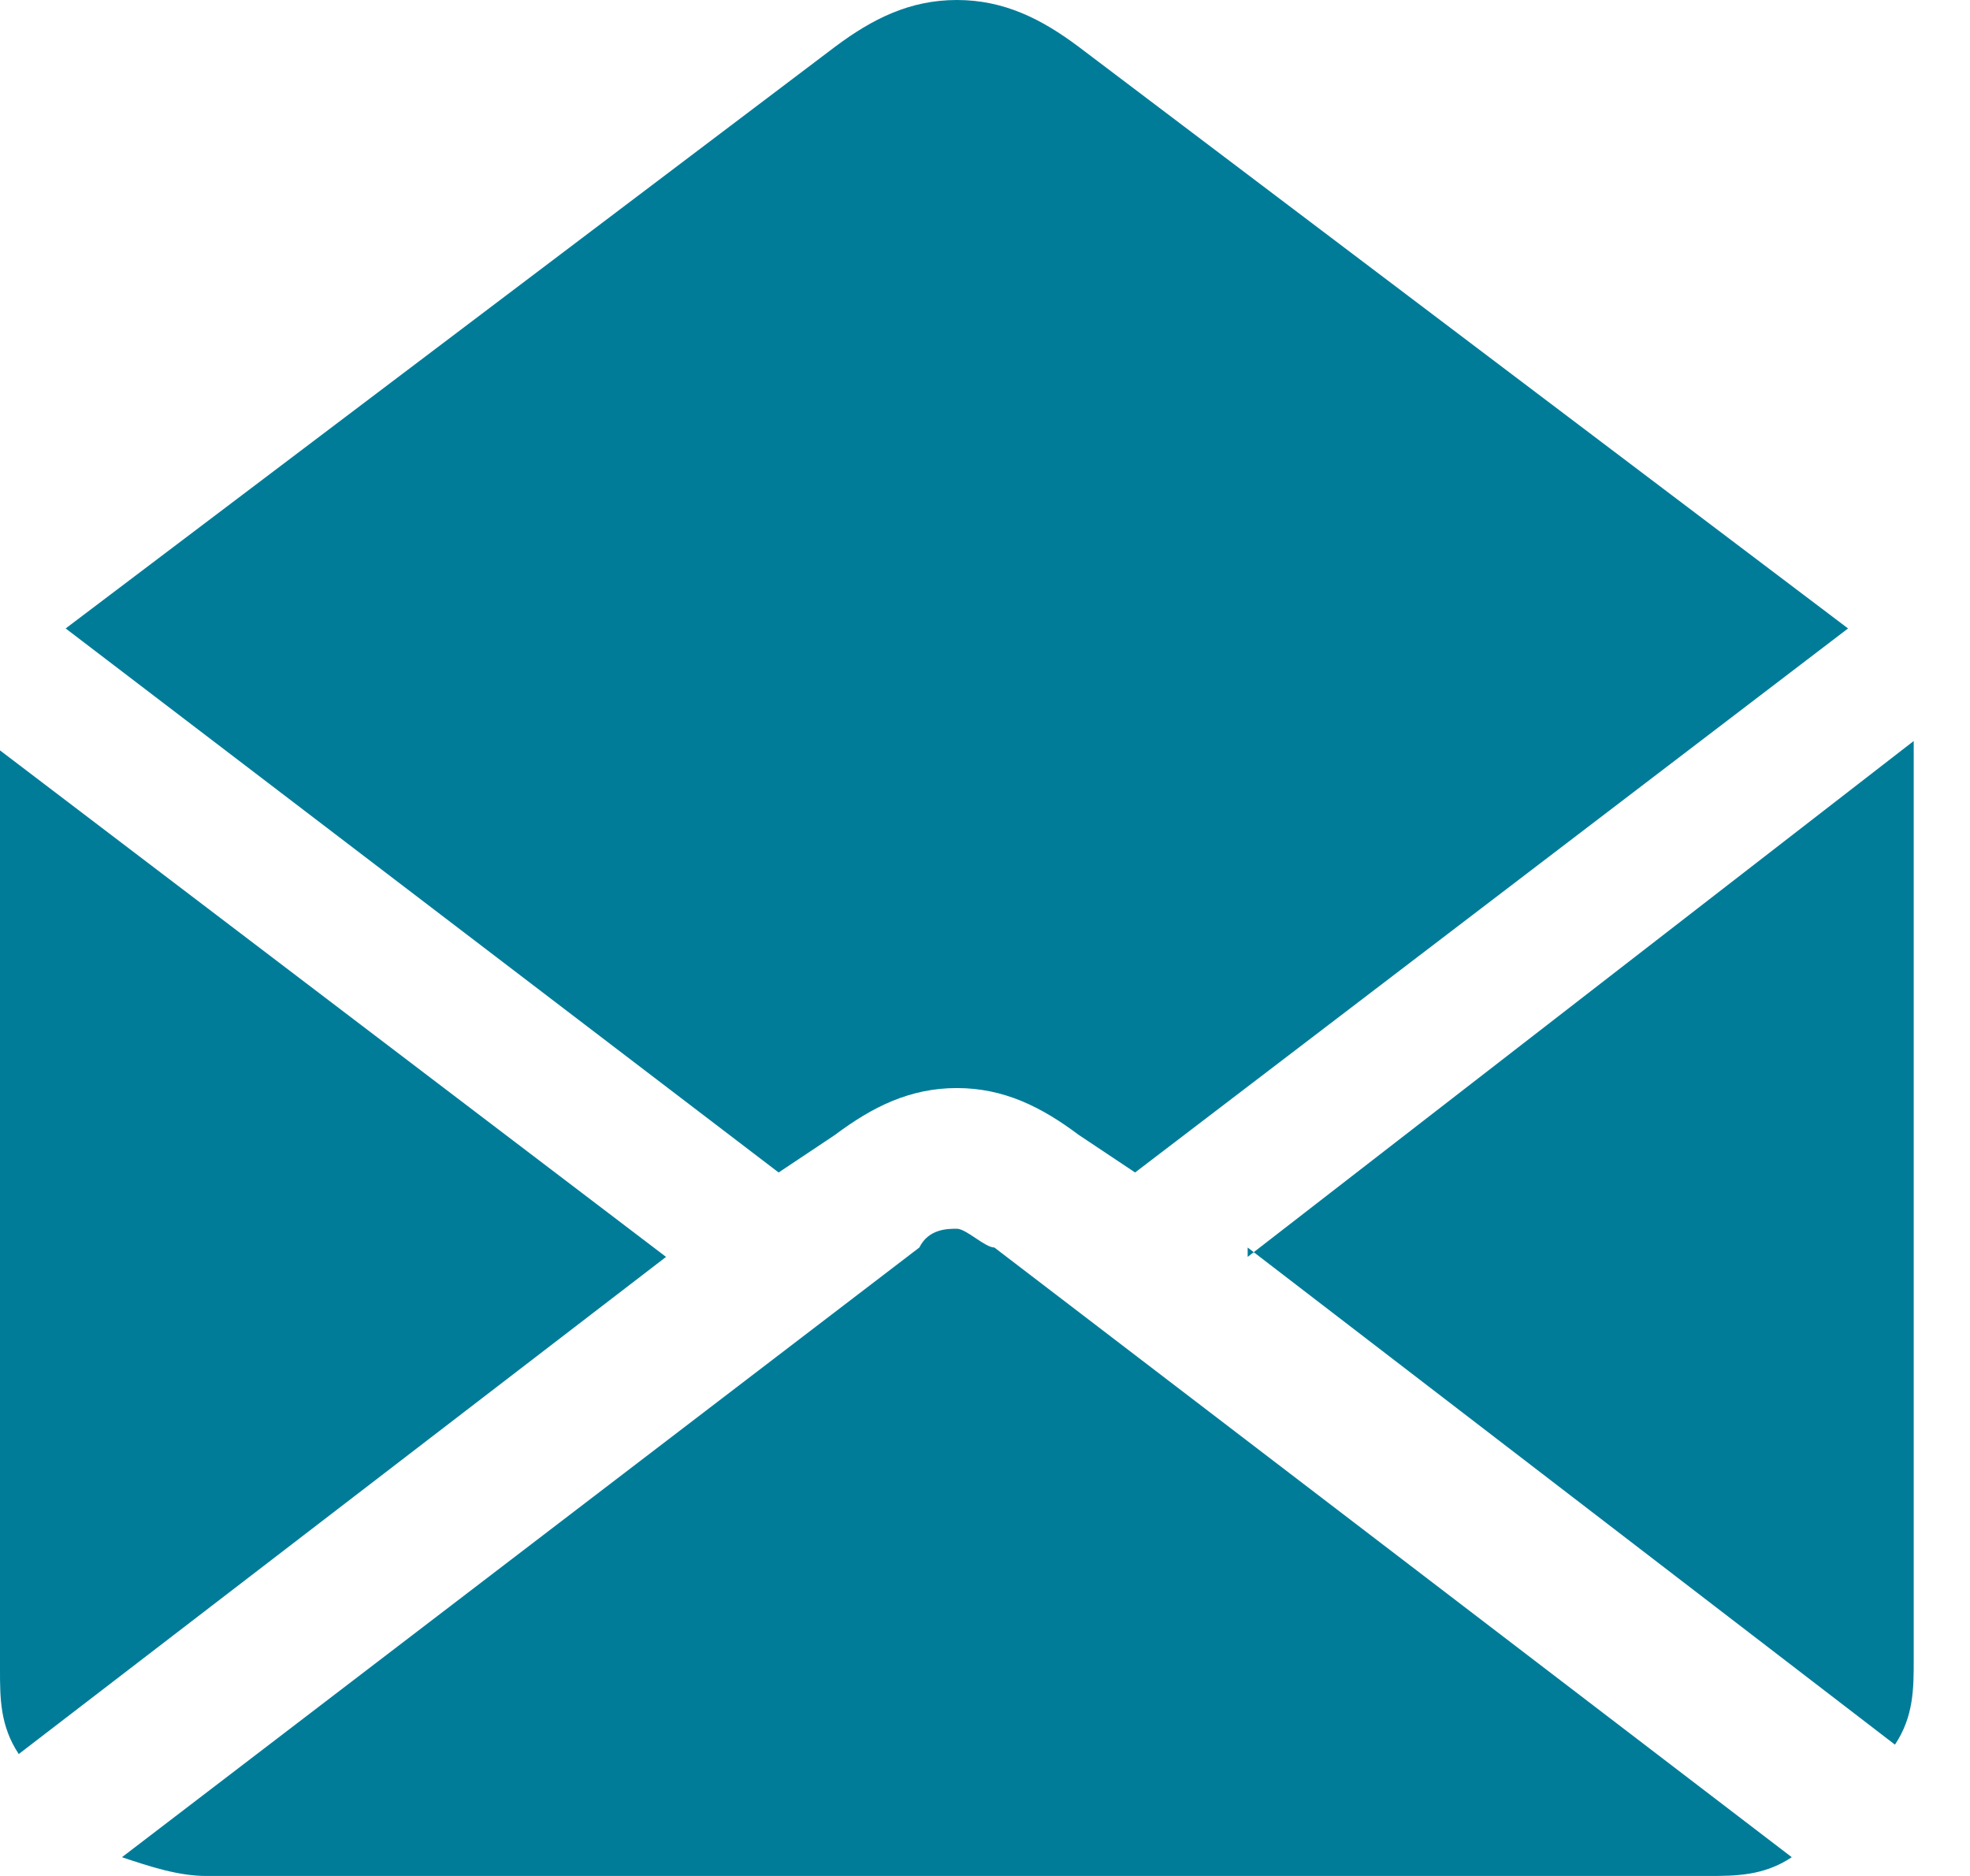 <?xml version="1.0" encoding="UTF-8"?>
<svg id="Layer_1" data-name="Layer 1" xmlns="http://www.w3.org/2000/svg" version="1.1" viewBox="0 0 21 20">
  <defs>
    <style>
      .cls-1 {
        fill: #007c99;
        stroke-width: 0px;
      }
    </style>
  </defs>
  <g id="_02_opened" data-name=" 02 opened">
    <path id="Vector" class="cls-1" d="M13.3,13.4l7.1-5.5v9.8c0,.3,0,.6-.2.9l-6.9-5.3h0ZM8.3,12.5l.6-.4c.4-.3.8-.5,1.3-.5s.9.2,1.3.5l.6.4,7.6-5.8L11.5.5c-.4-.3-.8-.5-1.3-.5s-.9.2-1.3.5L.7,6.7l7.6,5.8ZM0,8v9.8c0,.3,0,.6.2.9l6.9-5.3L0,8ZM10.6,13.3c-.1,0-.3-.2-.4-.2s-.3,0-.4.2L1.3,19.8c.3.1.6.2.9.2h16c.3,0,.6,0,.9-.2,0,0-8.5-6.5-8.5-6.5Z"/>
  </g>
</svg>